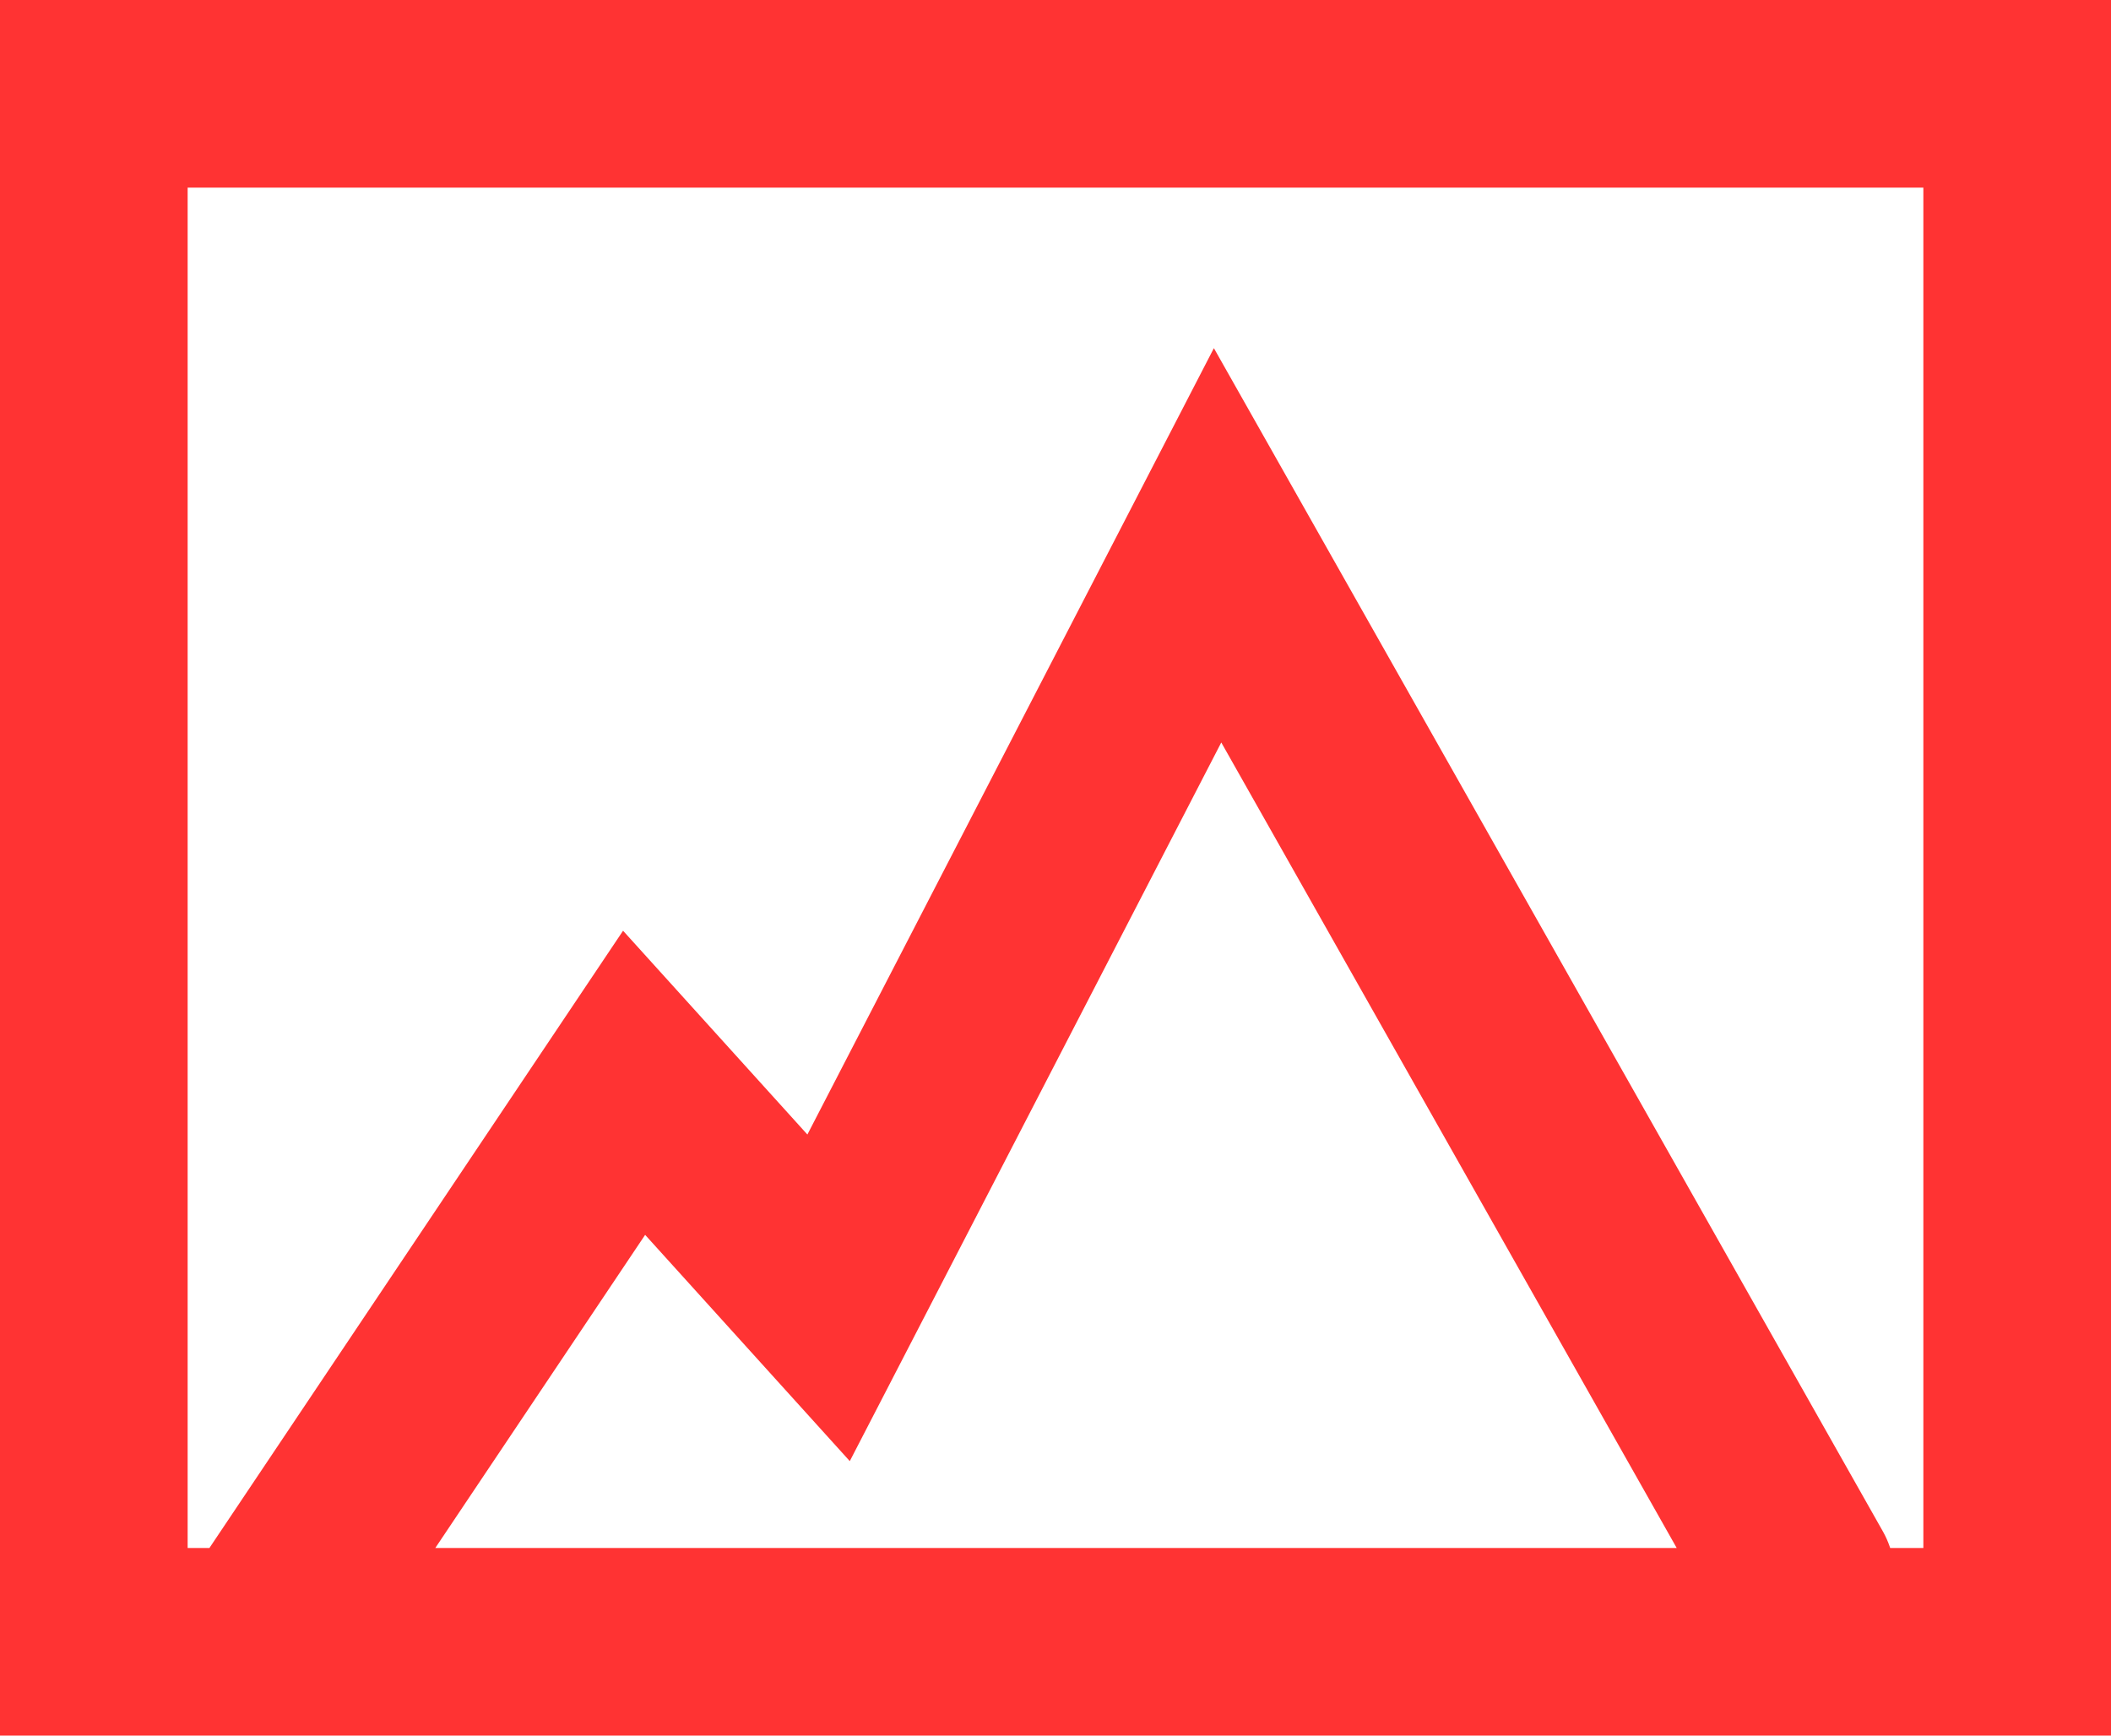 <svg width="45" height="37" viewBox="0 0 45 37" fill="none" xmlns="http://www.w3.org/2000/svg">
<path d="M6.146 34.083L13.517 23.083L17.663 27.667L25.955 11.625L38.393 33.625M2 2V35H43V2H2Z" stroke="#FF0000" stroke-opacity="0.8" stroke-width="4" stroke-linecap="round"/>
</svg>
